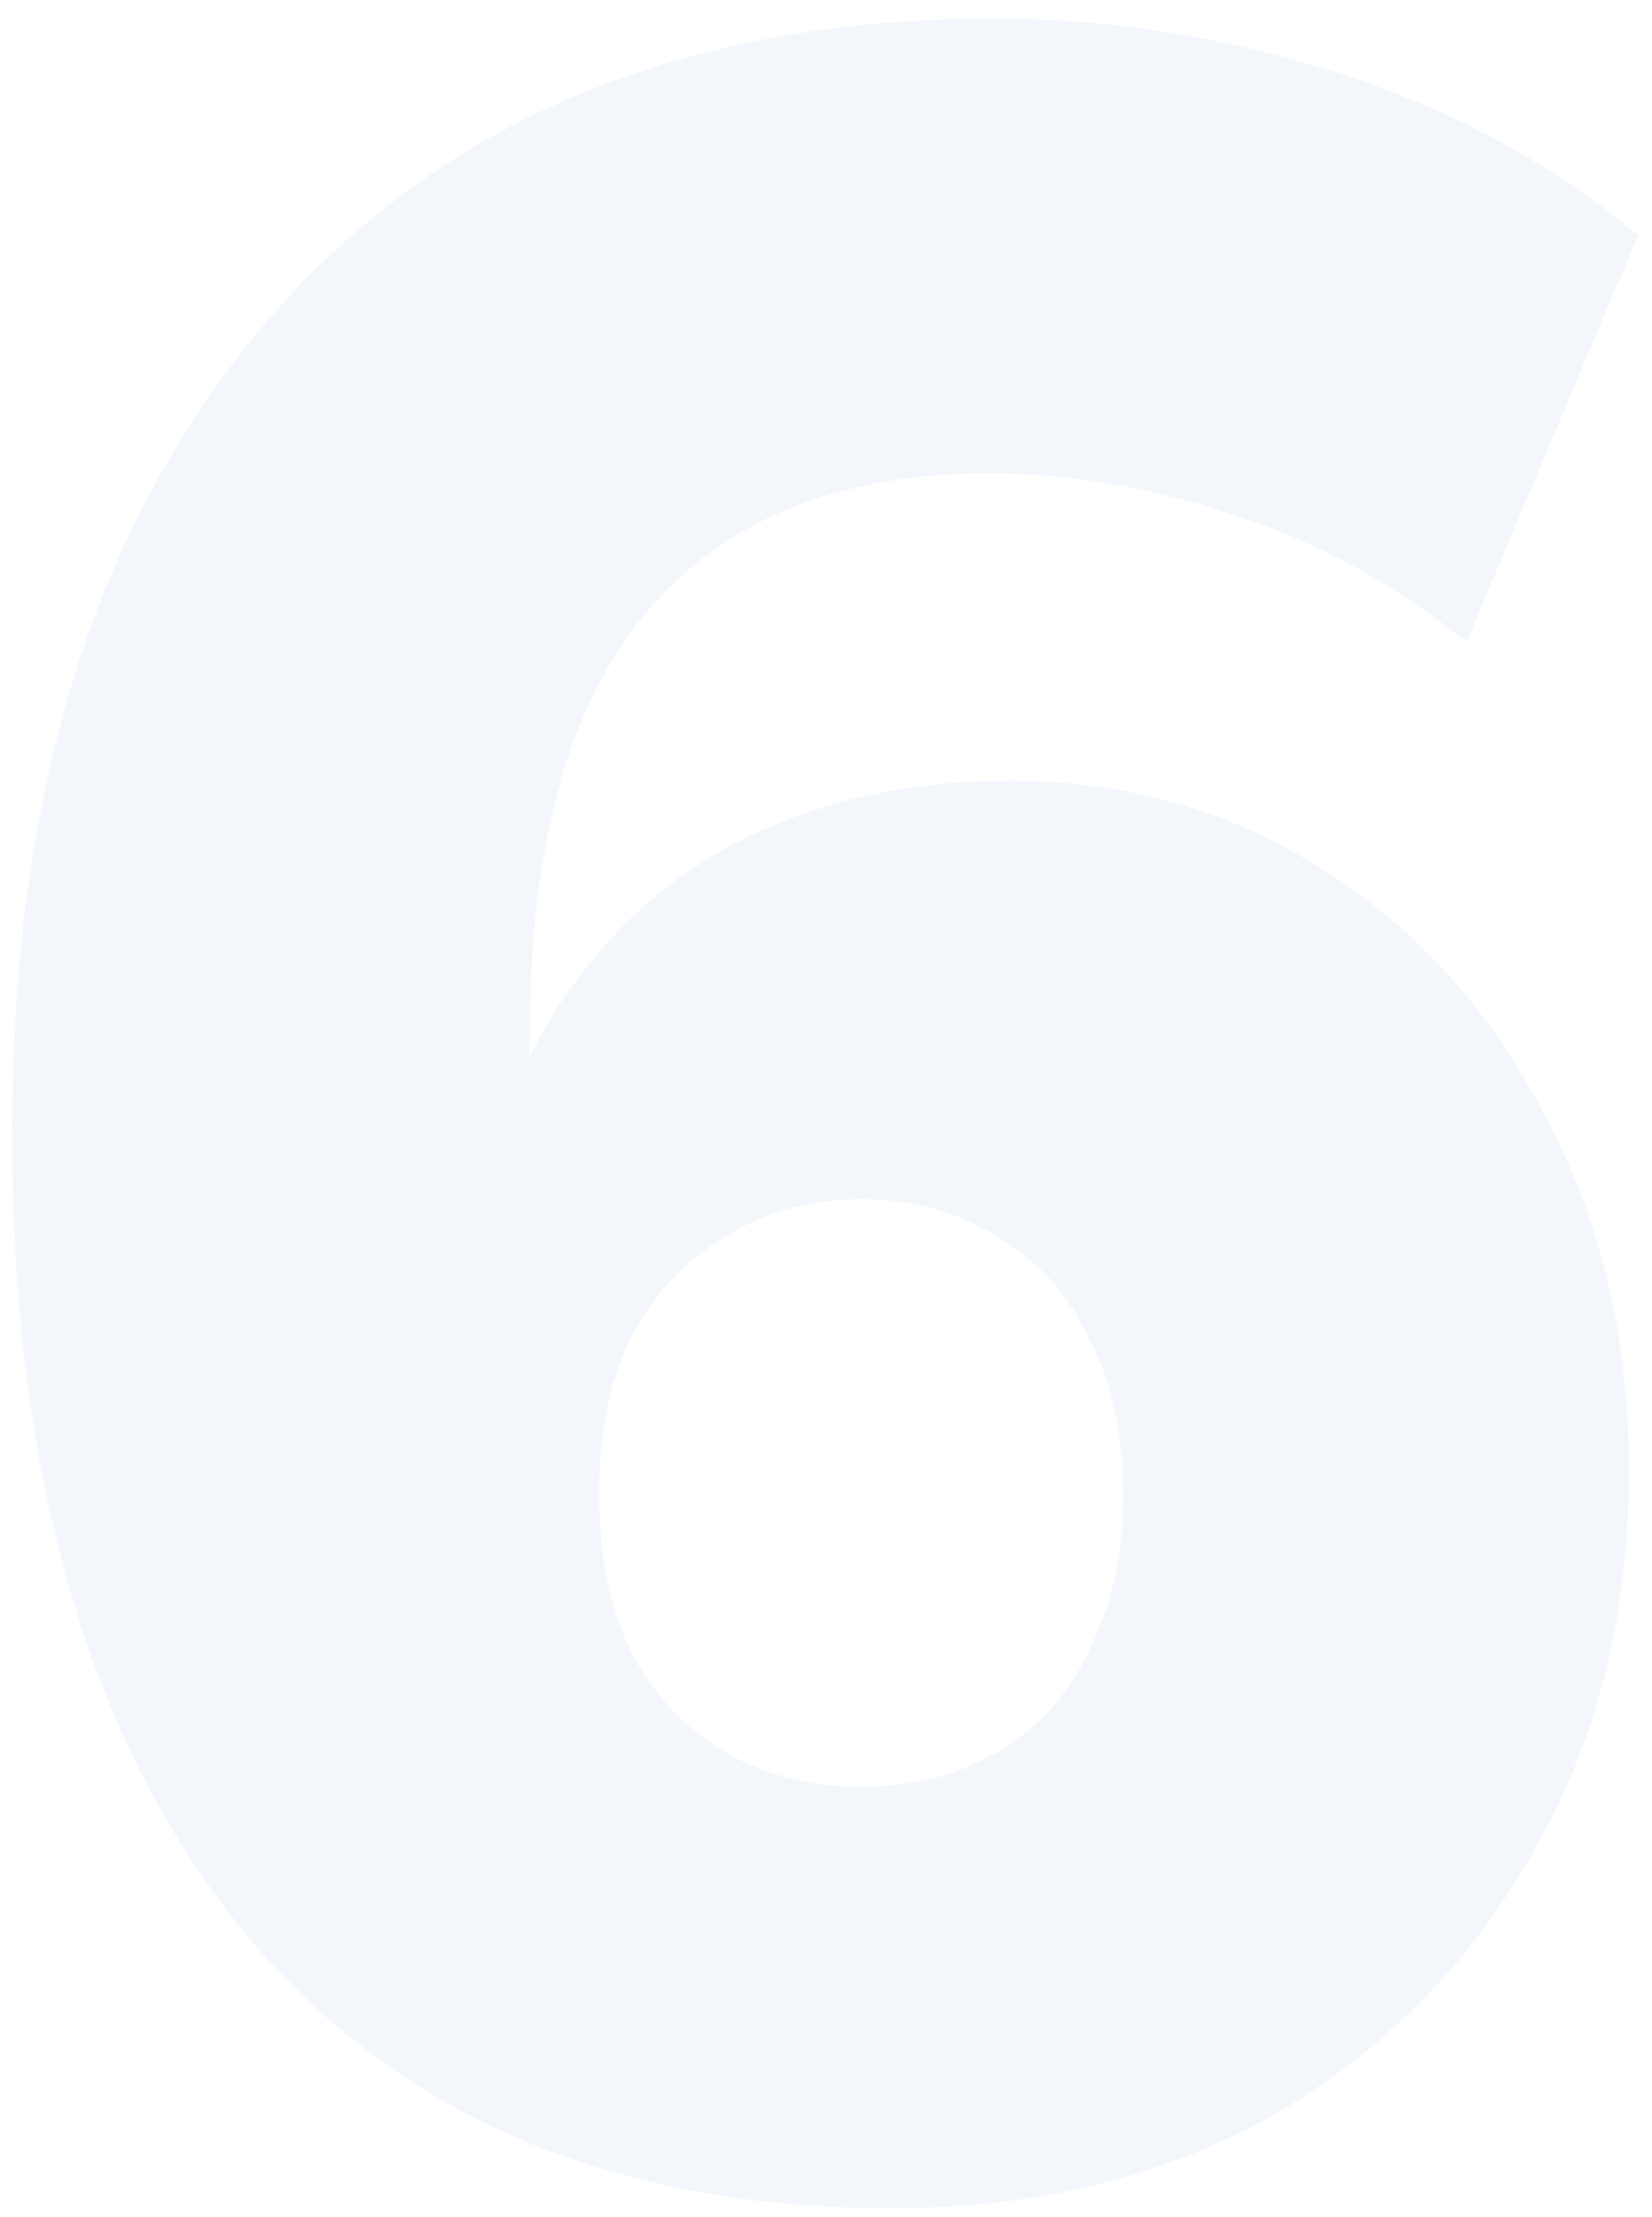 <?xml version="1.0" encoding="UTF-8"?>
<svg xmlns="http://www.w3.org/2000/svg" width="79" height="106" viewBox="0 0 79 106" fill="none">
  <path d="M42.623 105.574C29.183 105.574 18.815 101.11 11.519 92.182C4.223 83.158 0.575 70.486 0.575 54.166C0.575 42.934 2.447 33.382 6.191 25.51C10.031 17.542 15.407 11.446 22.319 7.222C29.327 2.998 37.727 0.886 47.519 0.886C53.087 0.886 58.559 1.75 63.935 3.478C69.407 5.206 74.207 7.798 78.335 11.254L70.127 30.694C66.671 27.91 62.975 25.894 59.039 24.646C55.103 23.302 51.167 22.63 47.231 22.63C40.031 22.63 34.559 24.886 30.815 29.398C27.167 33.814 25.343 40.486 25.343 49.414V56.902H23.183C24.047 52.774 25.631 49.27 27.935 46.39C30.239 43.414 33.119 41.158 36.575 39.622C40.127 38.086 44.015 37.318 48.239 37.318C53.903 37.318 58.943 38.758 63.359 41.638C67.775 44.422 71.279 48.31 73.871 53.302C76.559 58.294 77.903 63.958 77.903 70.294C77.903 77.206 76.367 83.302 73.295 88.582C70.319 93.862 66.191 98.038 60.911 101.11C55.631 104.086 49.535 105.574 42.623 105.574ZM41.183 85.414C43.679 85.414 45.887 84.838 47.807 83.686C49.727 82.534 51.167 80.902 52.127 78.79C53.183 76.678 53.711 74.23 53.711 71.446C53.711 68.566 53.183 66.118 52.127 64.102C51.167 61.99 49.727 60.358 47.807 59.206C45.887 57.958 43.679 57.334 41.183 57.334C38.687 57.334 36.479 57.958 34.559 59.206C32.639 60.358 31.151 61.99 30.095 64.102C29.135 66.118 28.655 68.566 28.655 71.446C28.655 74.23 29.135 76.678 30.095 78.79C31.151 80.902 32.639 82.534 34.559 83.686C36.479 84.838 38.687 85.414 41.183 85.414Z" fill="#0063C1" fill-opacity="0.05"></path>
</svg>